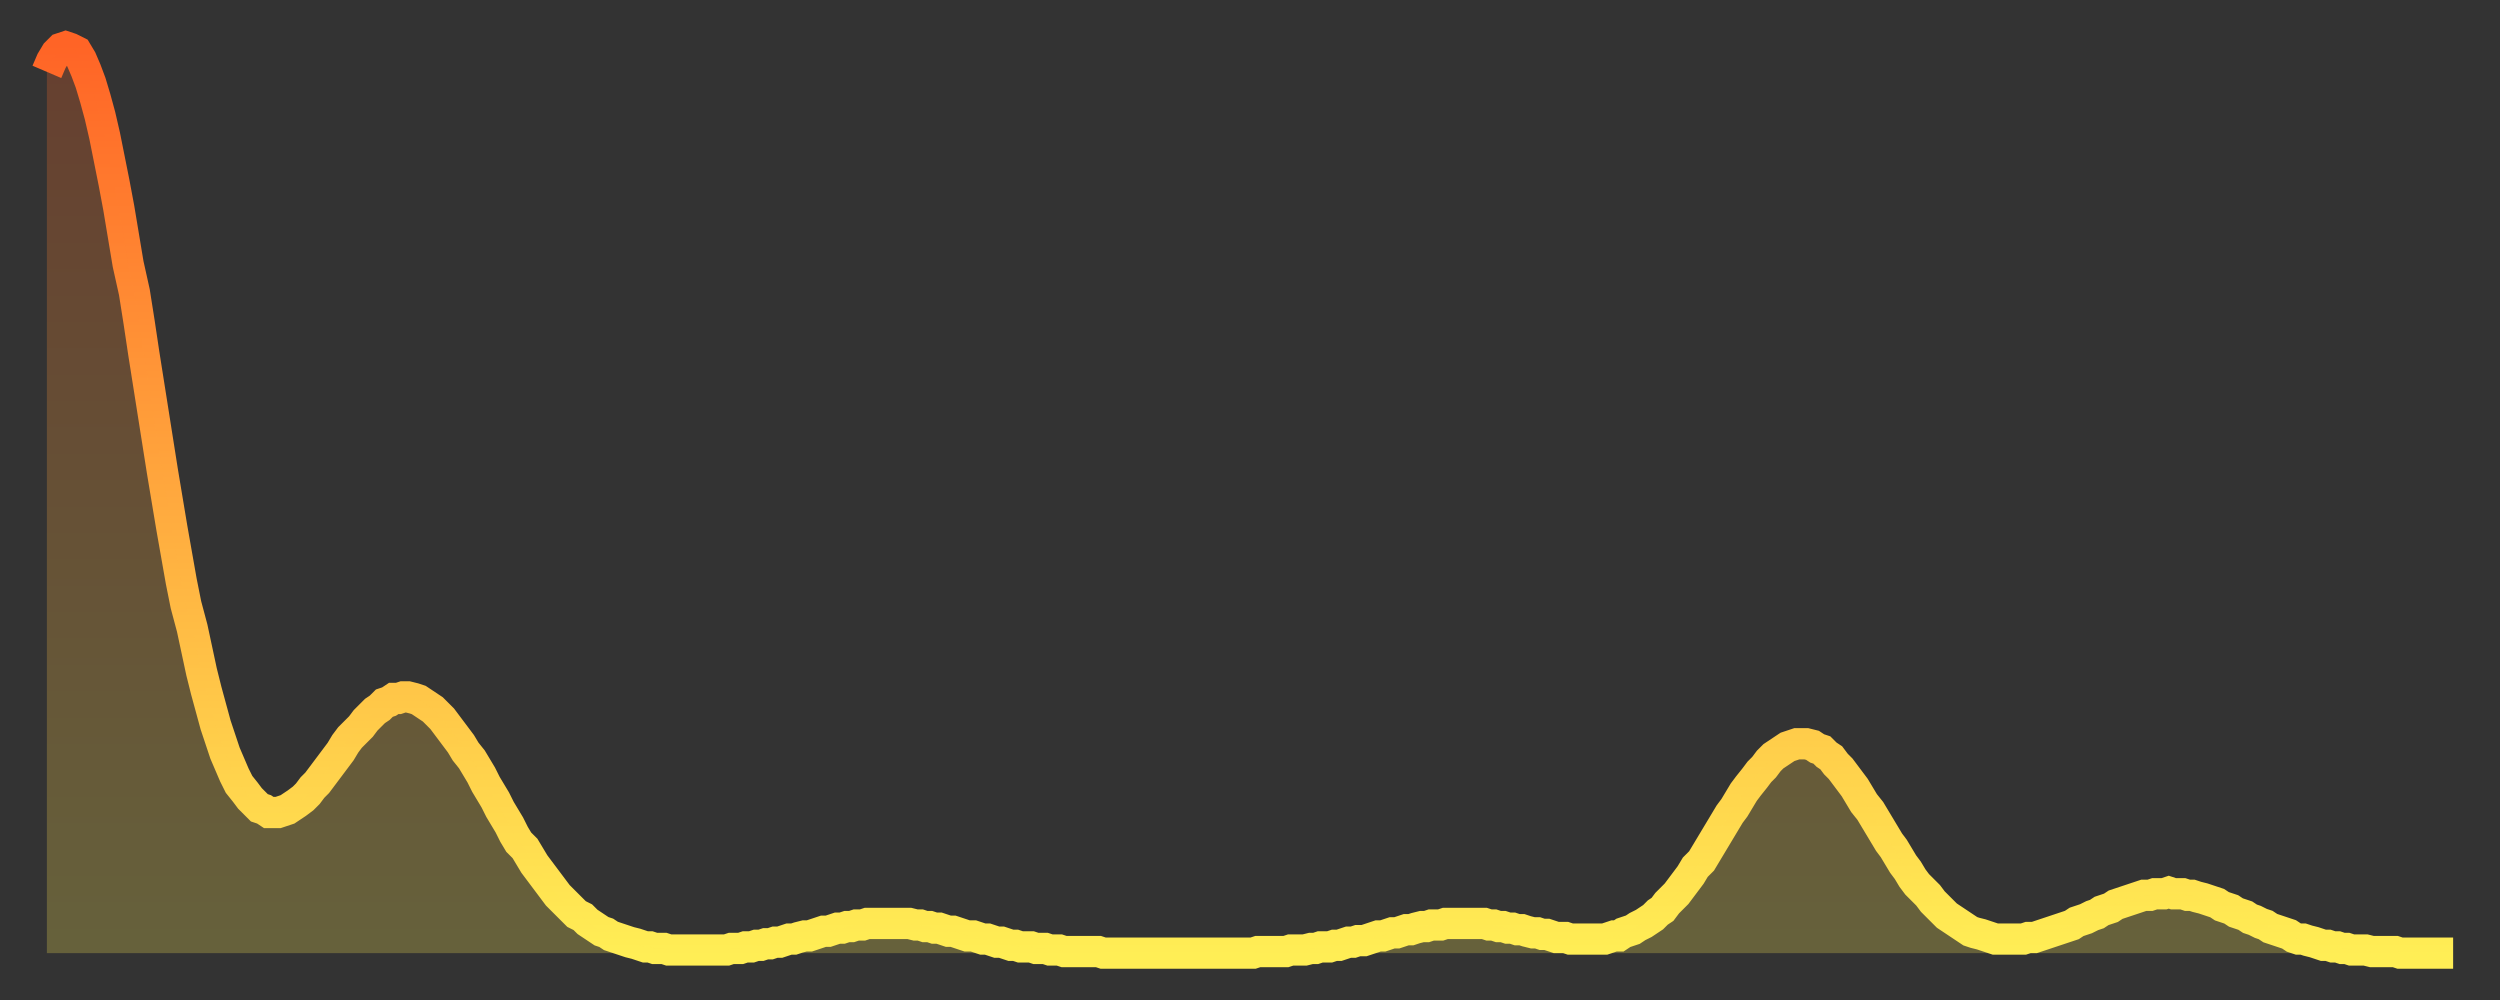 <?xml version="1.0" encoding="utf-8" ?>
<svg baseProfile="full" height="64" version="1.1" width="160" xmlns="http://www.w3.org/2000/svg" xmlns:ev="http://www.w3.org/2001/xml-events" xmlns:xlink="http://www.w3.org/1999/xlink"><rect width="100%" height="100%" fill="#333333" stroke="none"/><defs><linearGradient id="id1137756" x1="0" x2="0" y1="0" y2="1"><stop offset="0%" stop-color="#ff6426" /><stop offset="50%" stop-color="#ffa93e" /><stop offset="100%" stop-color="#ffee55" /></linearGradient></defs><g transform="translate(3,3)"><g><path d="M 0.0 1.6 0.3 0.9 0.6 0.4 0.9 0.1 1.2 0.0 1.5 0.1 1.9 0.3 2.2 0.8 2.5 1.5 2.8 2.3 3.1 3.3 3.4 4.4 3.7 5.7 4.0 7.2 4.3 8.7 4.6 10.3 4.9 12.1 5.2 13.9 5.6 15.7 5.9 17.6 6.2 19.6 6.5 21.5 6.8 23.4 7.1 25.3 7.4 27.2 7.7 29.0 8.0 30.8 8.3 32.5 8.6 34.2 8.9 35.7 9.3 37.2 9.6 38.6 9.9 40.0 10.2 41.2 10.5 42.3 10.8 43.4 11.1 44.3 11.4 45.2 11.7 45.9 12.0 46.6 12.3 47.2 12.7 47.7 13.0 48.1 13.3 48.4 13.6 48.7 13.9 48.8 14.2 49.0 14.5 49.0 14.8 49.0 15.1 48.9 15.4 48.8 15.7 48.6 16.0 48.4 16.4 48.1 16.7 47.8 17.0 47.4 17.3 47.1 17.6 46.7 17.9 46.3 18.2 45.9 18.5 45.5 18.8 45.1 19.1 44.6 19.4 44.2 19.8 43.8 20.1 43.5 20.4 43.1 20.7 42.8 21.0 42.5 21.3 42.3 21.6 42.0 21.9 41.9 22.2 41.7 22.5 41.7 22.8 41.6 23.1 41.6 23.5 41.7 23.8 41.8 24.1 42.0 24.4 42.2 24.7 42.4 25.0 42.7 25.3 43.0 25.6 43.4 25.9 43.8 26.2 44.2 26.5 44.6 26.8 45.1 27.2 45.6 27.5 46.1 27.8 46.6 28.1 47.2 28.4 47.7 28.7 48.2 29.0 48.8 29.3 49.3 29.6 49.8 29.9 50.4 30.2 50.9 30.6 51.3 30.9 51.8 31.2 52.3 31.5 52.7 31.8 53.1 32.1 53.5 32.4 53.9 32.7 54.3 33.0 54.6 33.3 54.9 33.6 55.2 33.9 55.5 34.3 55.7 34.6 56.0 34.9 56.2 35.2 56.4 35.5 56.6 35.8 56.7 36.1 56.9 36.4 57.0 36.7 57.1 37.0 57.2 37.3 57.3 37.7 57.4 38.0 57.5 38.3 57.6 38.6 57.6 38.9 57.7 39.2 57.7 39.5 57.7 39.8 57.8 40.1 57.8 40.4 57.8 40.7 57.8 41.0 57.8 41.4 57.8 41.7 57.8 42.0 57.8 42.3 57.8 42.6 57.8 42.9 57.8 43.2 57.8 43.5 57.8 43.8 57.7 44.1 57.7 44.4 57.7 44.7 57.6 45.1 57.6 45.4 57.5 45.7 57.5 46.0 57.4 46.3 57.4 46.6 57.3 46.9 57.3 47.2 57.2 47.5 57.1 47.8 57.1 48.1 57.0 48.5 56.9 48.8 56.9 49.1 56.8 49.4 56.7 49.7 56.6 50.0 56.6 50.3 56.5 50.6 56.4 50.9 56.4 51.2 56.3 51.5 56.3 51.8 56.2 52.2 56.2 52.5 56.1 52.8 56.1 53.1 56.1 53.4 56.1 53.7 56.1 54.0 56.1 54.3 56.1 54.6 56.1 54.9 56.1 55.2 56.1 55.6 56.2 55.9 56.2 56.2 56.3 56.5 56.3 56.8 56.4 57.1 56.4 57.4 56.5 57.7 56.6 58.0 56.6 58.3 56.7 58.6 56.8 58.9 56.9 59.3 56.9 59.6 57.0 59.9 57.1 60.2 57.1 60.5 57.2 60.8 57.3 61.1 57.3 61.4 57.4 61.7 57.5 62.0 57.5 62.3 57.6 62.6 57.6 63.0 57.6 63.3 57.7 63.6 57.7 63.9 57.7 64.2 57.8 64.5 57.8 64.8 57.8 65.1 57.9 65.4 57.9 65.7 57.9 66.0 57.9 66.4 57.9 66.7 57.9 67.0 57.9 67.3 57.9 67.6 58.0 67.9 58.0 68.2 58.0 68.5 58.0 68.8 58.0 69.1 58.0 69.4 58.0 69.7 58.0 70.1 58.0 70.4 58.0 70.7 58.0 71.0 58.0 71.3 58.0 71.6 58.0 71.9 58.0 72.2 58.0 72.5 58.0 72.8 58.0 73.1 58.0 73.5 58.0 73.8 58.0 74.1 58.0 74.4 58.0 74.7 58.0 75.0 58.0 75.3 58.0 75.6 58.0 75.9 58.0 76.2 58.0 76.5 58.0 76.8 58.0 77.2 58.0 77.5 57.9 77.8 57.9 78.1 57.9 78.4 57.9 78.7 57.9 79.0 57.9 79.3 57.9 79.6 57.8 79.9 57.8 80.2 57.8 80.5 57.8 80.9 57.7 81.2 57.7 81.5 57.6 81.8 57.6 82.1 57.6 82.4 57.5 82.7 57.5 83.0 57.4 83.3 57.3 83.6 57.3 83.9 57.2 84.3 57.2 84.6 57.1 84.9 57.0 85.2 56.9 85.5 56.9 85.8 56.8 86.1 56.7 86.4 56.7 86.7 56.6 87.0 56.5 87.3 56.5 87.6 56.4 88.0 56.3 88.3 56.3 88.6 56.2 88.9 56.2 89.2 56.2 89.5 56.1 89.8 56.1 90.1 56.1 90.4 56.1 90.7 56.1 91.0 56.1 91.4 56.1 91.7 56.1 92.0 56.1 92.3 56.2 92.6 56.2 92.9 56.3 93.2 56.3 93.5 56.4 93.8 56.4 94.1 56.5 94.4 56.5 94.7 56.6 95.1 56.7 95.4 56.7 95.7 56.8 96.0 56.8 96.3 56.9 96.6 57.0 96.9 57.0 97.2 57.0 97.5 57.1 97.8 57.1 98.1 57.1 98.4 57.1 98.8 57.1 99.1 57.1 99.4 57.1 99.7 57.1 100.0 57.0 100.3 56.9 100.6 56.9 100.9 56.7 101.2 56.6 101.5 56.5 101.8 56.3 102.2 56.1 102.5 55.9 102.8 55.7 103.1 55.4 103.4 55.2 103.7 54.8 104.0 54.5 104.3 54.2 104.6 53.8 104.9 53.4 105.2 53.0 105.5 52.5 105.9 52.1 106.2 51.6 106.5 51.1 106.8 50.6 107.1 50.1 107.4 49.6 107.7 49.1 108.0 48.7 108.3 48.2 108.6 47.7 108.9 47.3 109.3 46.8 109.6 46.4 109.9 46.1 110.2 45.7 110.5 45.4 110.8 45.2 111.1 45.0 111.4 44.8 111.7 44.7 112.0 44.6 112.3 44.6 112.6 44.6 113.0 44.7 113.3 44.9 113.6 45.0 113.9 45.3 114.2 45.5 114.5 45.9 114.8 46.2 115.1 46.6 115.4 47.0 115.7 47.4 116.0 47.9 116.3 48.4 116.7 48.9 117.0 49.4 117.3 49.9 117.6 50.4 117.9 50.9 118.2 51.3 118.5 51.8 118.8 52.3 119.1 52.7 119.4 53.2 119.7 53.6 120.1 54.0 120.4 54.3 120.7 54.7 121.0 55.0 121.3 55.3 121.6 55.6 121.9 55.8 122.2 56.0 122.5 56.2 122.8 56.4 123.1 56.6 123.4 56.7 123.8 56.8 124.1 56.9 124.4 57.0 124.7 57.1 125.0 57.1 125.3 57.1 125.6 57.1 125.9 57.1 126.2 57.1 126.5 57.1 126.8 57.0 127.2 57.0 127.5 56.9 127.8 56.8 128.1 56.7 128.4 56.6 128.7 56.5 129.0 56.4 129.3 56.3 129.6 56.2 129.9 56.0 130.2 55.9 130.5 55.8 130.9 55.6 131.2 55.5 131.5 55.3 131.8 55.2 132.1 55.1 132.4 54.9 132.7 54.8 133.0 54.7 133.3 54.6 133.6 54.5 133.9 54.4 134.2 54.3 134.6 54.3 134.9 54.2 135.2 54.2 135.5 54.2 135.8 54.1 136.1 54.2 136.4 54.2 136.7 54.2 137.0 54.3 137.3 54.3 137.6 54.4 138.0 54.5 138.3 54.6 138.6 54.7 138.9 54.8 139.2 55.0 139.5 55.1 139.8 55.2 140.1 55.4 140.4 55.5 140.7 55.6 141.0 55.8 141.3 55.9 141.7 56.1 142.0 56.2 142.3 56.4 142.6 56.5 142.9 56.6 143.2 56.7 143.5 56.8 143.8 57.0 144.1 57.1 144.4 57.1 144.7 57.2 145.1 57.3 145.4 57.4 145.7 57.5 146.0 57.5 146.3 57.6 146.6 57.6 146.9 57.7 147.2 57.7 147.5 57.8 147.8 57.8 148.1 57.8 148.4 57.8 148.8 57.9 149.1 57.9 149.4 57.9 149.7 57.9 150.0 57.9 150.3 57.9 150.6 58.0 150.9 58.0 151.2 58.0 151.5 58.0 151.8 58.0 152.1 58.0 152.5 58.0 152.8 58.0 153.1 58.0 153.4 58.0 153.7 58.0 154.0 58.0" fill="none" id="graph-curve" opacity="1" stroke="url(#id1137756)" stroke-width="2" /><path d="M 0 58 L 0.0 1.6 0.3 0.9 0.6 0.4 0.9 0.1 1.2 0.0 1.5 0.1 1.9 0.3 2.2 0.8 2.5 1.5 2.8 2.3 3.1 3.3 3.4 4.4 3.7 5.7 4.0 7.2 4.3 8.7 4.6 10.3 4.9 12.1 5.2 13.9 5.6 15.7 5.9 17.6 6.2 19.6 6.5 21.5 6.8 23.4 7.1 25.3 7.4 27.2 7.7 29.0 8.0 30.8 8.3 32.5 8.6 34.2 8.9 35.7 9.3 37.2 9.6 38.6 9.9 40.0 10.2 41.2 10.5 42.3 10.8 43.4 11.1 44.3 11.4 45.2 11.7 45.9 12.0 46.6 12.3 47.2 12.7 47.7 13.0 48.1 13.3 48.4 13.6 48.7 13.9 48.8 14.2 49.0 14.5 49.0 14.8 49.0 15.1 48.9 15.4 48.8 15.7 48.6 16.0 48.4 16.4 48.1 16.7 47.8 17.0 47.4 17.3 47.1 17.6 46.7 17.9 46.3 18.2 45.9 18.5 45.5 18.8 45.1 19.1 44.6 19.4 44.2 19.8 43.8 20.1 43.5 20.4 43.1 20.7 42.8 21.0 42.5 21.3 42.3 21.6 42.0 21.9 41.9 22.2 41.7 22.5 41.7 22.8 41.6 23.1 41.6 23.5 41.7 23.8 41.8 24.1 42.0 24.4 42.2 24.7 42.4 25.0 42.7 25.3 43.0 25.6 43.4 25.9 43.8 26.2 44.2 26.5 44.6 26.8 45.1 27.2 45.6 27.5 46.1 27.8 46.6 28.1 47.2 28.4 47.7 28.7 48.2 29.0 48.8 29.3 49.3 29.6 49.8 29.9 50.4 30.2 50.9 30.6 51.3 30.9 51.8 31.2 52.3 31.5 52.7 31.8 53.1 32.1 53.5 32.4 53.9 32.7 54.3 33.0 54.6 33.3 54.9 33.6 55.2 33.9 55.5 34.3 55.7 34.6 56.0 34.9 56.2 35.2 56.4 35.5 56.6 35.8 56.7 36.1 56.9 36.4 57.0 36.7 57.1 37.0 57.2 37.3 57.3 37.7 57.4 38.0 57.5 38.3 57.6 38.6 57.6 38.9 57.7 39.2 57.7 39.5 57.7 39.8 57.8 40.1 57.8 40.4 57.8 40.7 57.8 41.0 57.8 41.4 57.8 41.7 57.8 42.0 57.8 42.3 57.8 42.6 57.8 42.9 57.8 43.2 57.8 43.5 57.8 43.8 57.7 44.1 57.7 44.4 57.7 44.7 57.6 45.1 57.6 45.4 57.5 45.7 57.5 46.0 57.4 46.3 57.4 46.6 57.3 46.9 57.3 47.2 57.2 47.5 57.1 47.8 57.1 48.1 57.0 48.5 56.9 48.8 56.9 49.1 56.8 49.4 56.7 49.7 56.6 50.0 56.6 50.3 56.5 50.6 56.4 50.9 56.4 51.2 56.3 51.5 56.3 51.8 56.2 52.2 56.2 52.5 56.1 52.8 56.1 53.1 56.1 53.4 56.1 53.7 56.1 54.0 56.1 54.3 56.1 54.6 56.1 54.9 56.1 55.2 56.1 55.6 56.2 55.9 56.2 56.2 56.3 56.5 56.3 56.8 56.4 57.1 56.4 57.4 56.5 57.7 56.6 58.0 56.6 58.3 56.7 58.6 56.8 58.9 56.9 59.3 56.9 59.6 57.0 59.9 57.1 60.2 57.1 60.5 57.2 60.8 57.3 61.1 57.3 61.4 57.4 61.7 57.5 62.0 57.5 62.3 57.6 62.6 57.6 63.0 57.6 63.3 57.7 63.6 57.7 63.9 57.7 64.2 57.8 64.5 57.8 64.8 57.8 65.1 57.9 65.4 57.9 65.7 57.9 66.0 57.9 66.4 57.9 66.7 57.9 67.0 57.9 67.3 57.9 67.6 58.0 67.9 58.0 68.2 58.0 68.5 58.0 68.8 58.0 69.1 58.0 69.4 58.0 69.7 58.0 70.1 58.0 70.4 58.0 70.7 58.0 71.0 58.0 71.3 58.0 71.6 58.0 71.9 58.0 72.2 58.0 72.5 58.0 72.8 58.0 73.1 58.0 73.5 58.0 73.8 58.0 74.1 58.0 74.4 58.0 74.7 58.0 75.0 58.0 75.3 58.0 75.6 58.0 75.9 58.0 76.2 58.0 76.5 58.0 76.8 58.0 77.2 58.0 77.5 57.9 77.8 57.9 78.1 57.9 78.4 57.9 78.7 57.9 79.0 57.9 79.3 57.9 79.6 57.8 79.9 57.8 80.2 57.8 80.5 57.8 80.9 57.7 81.2 57.7 81.5 57.6 81.8 57.6 82.1 57.6 82.4 57.5 82.7 57.5 83.0 57.4 83.3 57.3 83.6 57.3 83.9 57.2 84.3 57.2 84.6 57.1 84.9 57.0 85.2 56.9 85.5 56.9 85.8 56.8 86.1 56.7 86.4 56.7 86.7 56.6 87.0 56.5 87.3 56.5 87.6 56.4 88.0 56.3 88.3 56.3 88.6 56.2 88.9 56.2 89.2 56.2 89.5 56.1 89.8 56.1 90.1 56.1 90.4 56.1 90.7 56.1 91.0 56.1 91.4 56.1 91.7 56.1 92.0 56.1 92.3 56.2 92.6 56.2 92.9 56.3 93.2 56.3 93.5 56.4 93.8 56.4 94.1 56.5 94.4 56.5 94.7 56.6 95.1 56.7 95.4 56.7 95.7 56.8 96.0 56.8 96.3 56.9 96.6 57.0 96.9 57.0 97.2 57.0 97.5 57.1 97.8 57.1 98.1 57.1 98.4 57.1 98.8 57.1 99.1 57.1 99.4 57.1 99.7 57.1 100.0 57.0 100.3 56.9 100.6 56.9 100.9 56.7 101.2 56.6 101.5 56.5 101.8 56.3 102.2 56.1 102.5 55.9 102.8 55.7 103.1 55.4 103.4 55.2 103.7 54.8 104.0 54.5 104.3 54.2 104.6 53.8 104.9 53.4 105.2 53.0 105.5 52.5 105.9 52.1 106.2 51.6 106.5 51.1 106.8 50.6 107.1 50.1 107.4 49.6 107.7 49.1 108.0 48.7 108.3 48.2 108.6 47.7 108.9 47.3 109.3 46.8 109.6 46.4 109.9 46.1 110.2 45.7 110.5 45.4 110.8 45.2 111.1 45.0 111.4 44.8 111.7 44.7 112.0 44.6 112.3 44.6 112.6 44.6 113.0 44.7 113.3 44.9 113.6 45.0 113.9 45.3 114.2 45.5 114.5 45.9 114.8 46.2 115.1 46.6 115.4 47.0 115.7 47.4 116.0 47.9 116.3 48.4 116.7 48.9 117.0 49.4 117.3 49.9 117.6 50.4 117.9 50.9 118.2 51.3 118.5 51.8 118.8 52.3 119.1 52.7 119.4 53.2 119.7 53.6 120.1 54.0 120.4 54.3 120.7 54.7 121.0 55.0 121.3 55.3 121.6 55.6 121.9 55.8 122.2 56.0 122.5 56.2 122.8 56.4 123.1 56.6 123.4 56.7 123.8 56.8 124.1 56.9 124.4 57.0 124.7 57.1 125.0 57.1 125.3 57.1 125.6 57.1 125.9 57.1 126.2 57.1 126.5 57.1 126.8 57.0 127.2 57.0 127.5 56.9 127.8 56.8 128.1 56.7 128.4 56.6 128.7 56.5 129.0 56.4 129.3 56.3 129.6 56.2 129.9 56.0 130.2 55.9 130.5 55.8 130.9 55.6 131.2 55.5 131.5 55.3 131.8 55.2 132.1 55.1 132.4 54.9 132.7 54.8 133.0 54.7 133.3 54.6 133.6 54.5 133.9 54.4 134.2 54.3 134.6 54.3 134.9 54.2 135.2 54.2 135.5 54.2 135.8 54.1 136.1 54.2 136.4 54.2 136.7 54.2 137.0 54.3 137.3 54.3 137.6 54.4 138.0 54.5 138.3 54.6 138.6 54.7 138.9 54.8 139.2 55.0 139.5 55.1 139.8 55.2 140.1 55.4 140.4 55.5 140.7 55.6 141.0 55.8 141.3 55.9 141.7 56.1 142.0 56.2 142.3 56.4 142.6 56.5 142.9 56.6 143.2 56.7 143.5 56.8 143.8 57.0 144.1 57.1 144.4 57.1 144.7 57.2 145.1 57.3 145.4 57.4 145.7 57.5 146.0 57.5 146.3 57.6 146.6 57.6 146.9 57.7 147.2 57.7 147.5 57.8 147.8 57.8 148.1 57.8 148.4 57.8 148.8 57.9 149.1 57.9 149.4 57.9 149.7 57.9 150.0 57.9 150.3 57.9 150.6 58.0 150.9 58.0 151.2 58.0 151.5 58.0 151.8 58.0 152.1 58.0 152.5 58.0 152.8 58.0 153.1 58.0 153.4 58.0 153.7 58.0 154.0 58.0 154 58" fill="url(#id1137756)" fill-opacity=".25" id="graph-shadow" /></g></g></svg>